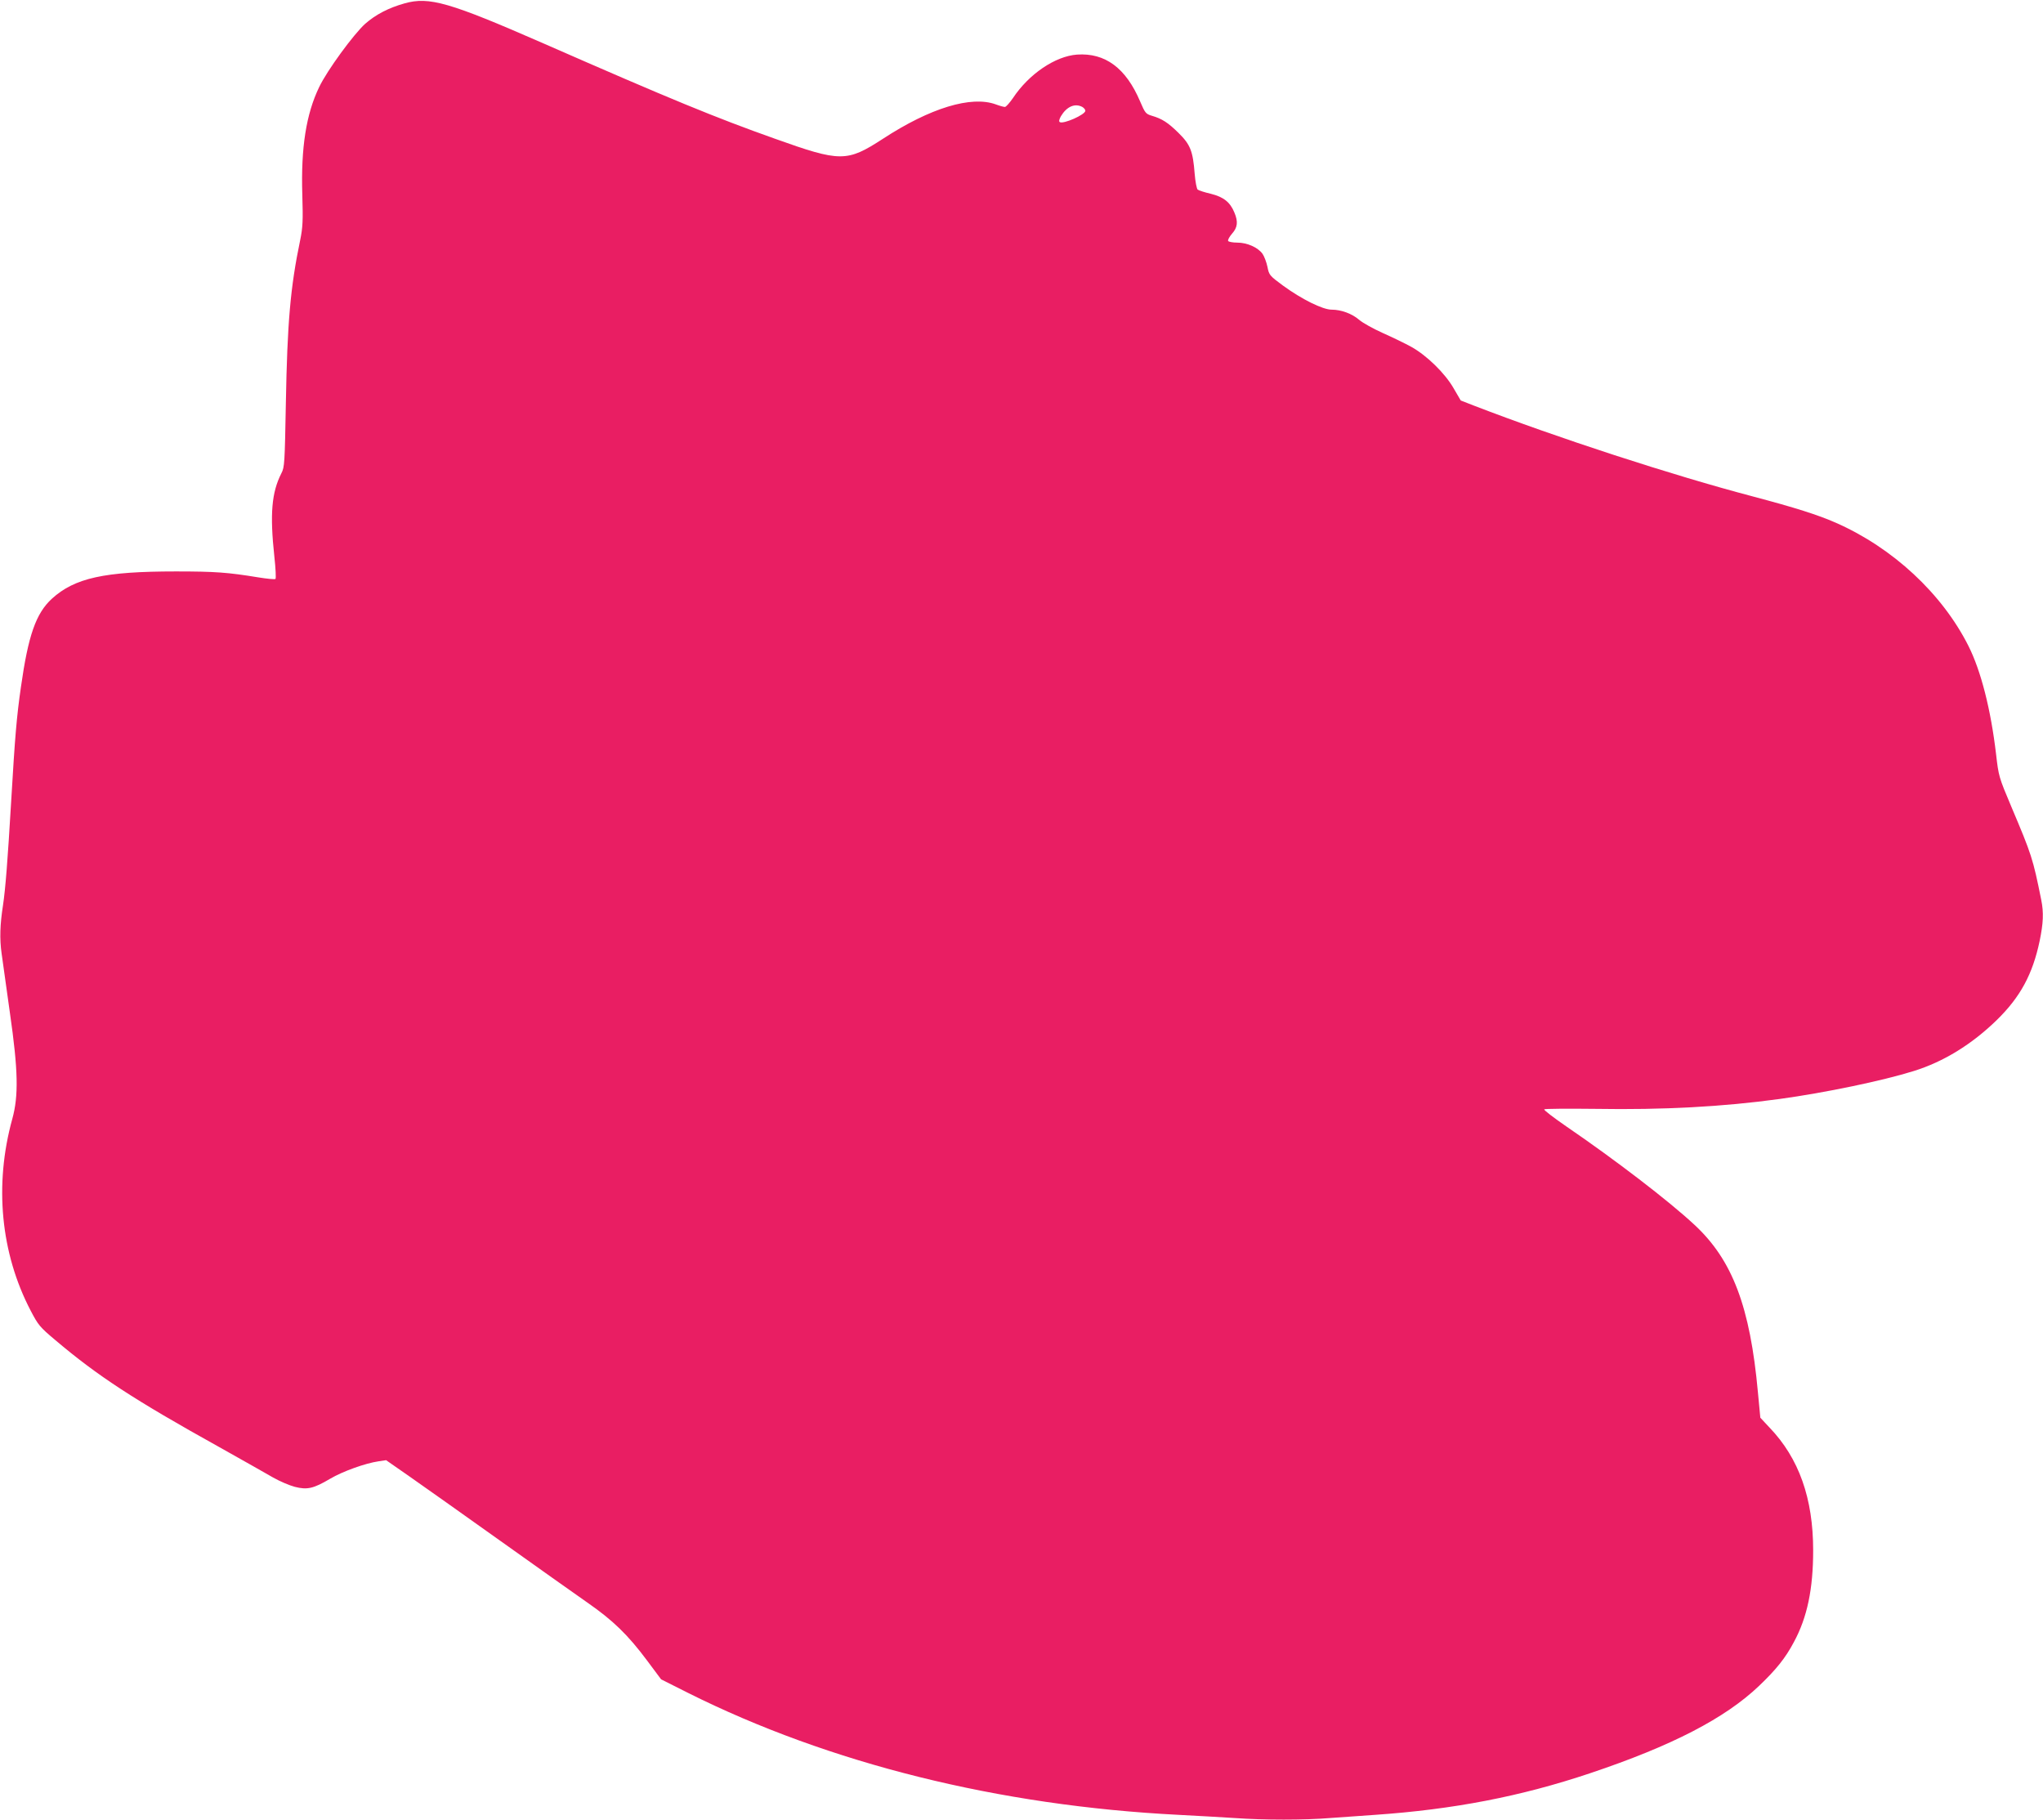 <?xml version="1.0" standalone="no"?>
<!DOCTYPE svg PUBLIC "-//W3C//DTD SVG 20010904//EN"
 "http://www.w3.org/TR/2001/REC-SVG-20010904/DTD/svg10.dtd">
<svg version="1.0" xmlns="http://www.w3.org/2000/svg"
 width="1280pt" height="1140pt" viewBox="0 0 1280 1140"
 preserveAspectRatio="xMidYMid meet">
<g transform="translate(0,1140) scale(0.1,-0.1)"
fill="#e91e63" stroke="none">
<path d="M2535 11379 c-100 -28 -181 -70 -247 -128 -73 -66 -239 -293 -288
-396 -82 -169 -115 -381 -106 -673 5 -165 3 -206 -13 -285 -62 -297 -81 -520
-90 -1022 -7 -376 -8 -402 -28 -440 -61 -120 -73 -253 -44 -523 8 -72 11 -135
7 -139 -4 -4 -53 1 -109 10 -189 31 -270 37 -515 37 -449 0 -634 -41 -777
-171 -100 -92 -148 -229 -194 -554 -27 -188 -37 -308 -61 -715 -22 -374 -36
-549 -51 -650 -19 -122 -22 -211 -9 -303 7 -51 30 -218 52 -372 52 -361 55
-520 15 -665 -114 -413 -73 -841 115 -1201 47 -90 57 -103 155 -185 263 -223
494 -374 1025 -669 144 -81 297 -167 338 -191 42 -24 103 -50 137 -59 78 -20
117 -11 222 51 78 46 220 97 303 109 l47 7 148 -103 c81 -57 335 -236 563
-399 228 -163 476 -338 550 -390 160 -111 254 -202 374 -363 l88 -118 169 -85
c884 -442 1948 -707 3074 -764 116 -6 274 -15 351 -20 181 -13 439 -13 596 0
68 5 195 14 283 20 491 34 913 115 1348 261 513 172 845 344 1058 547 107 102
165 174 218 274 84 155 121 333 121 575 0 326 -89 577 -273 769 l-58 62 -15
158 c-49 538 -160 830 -397 1050 -162 151 -499 409 -805 618 -78 54 -140 101
-137 106 3 4 148 5 322 3 422 -7 797 13 1153 62 285 39 645 114 840 175 187
58 364 167 521 320 147 144 224 286 268 495 23 111 26 178 10 257 -52 259 -60
283 -187 583 -79 187 -80 192 -96 330 -33 281 -95 523 -173 678 -165 328 -474
615 -831 772 -114 50 -253 94 -517 164 -509 134 -1227 368 -1751 570 l-82 32
-45 77 c-54 94 -167 204 -263 258 -38 21 -118 60 -179 87 -60 27 -127 64 -149
83 -45 39 -113 64 -173 64 -56 0 -187 65 -305 151 -84 62 -87 66 -97 117 -6
29 -20 66 -31 82 -29 40 -96 70 -158 70 -28 0 -54 5 -57 10 -4 6 7 26 24 46
35 39 39 75 15 132 -27 66 -68 98 -148 118 -39 9 -76 21 -82 26 -6 4 -15 49
-19 99 -11 143 -27 183 -101 256 -66 65 -103 89 -168 108 -37 11 -42 17 -73
90 -89 209 -219 305 -395 293 -137 -10 -302 -122 -402 -273 -21 -30 -43 -55
-50 -55 -8 0 -33 7 -57 16 -154 56 -411 -22 -708 -216 -225 -146 -265 -146
-676 1 -372 132 -654 248 -1450 597 -592 259 -716 294 -870 251z m4246 -649
c10 -6 19 -16 19 -24 0 -24 -137 -85 -160 -71 -7 4 -4 17 7 37 36 60 87 83
134 58z"/>
</g>
</svg>
